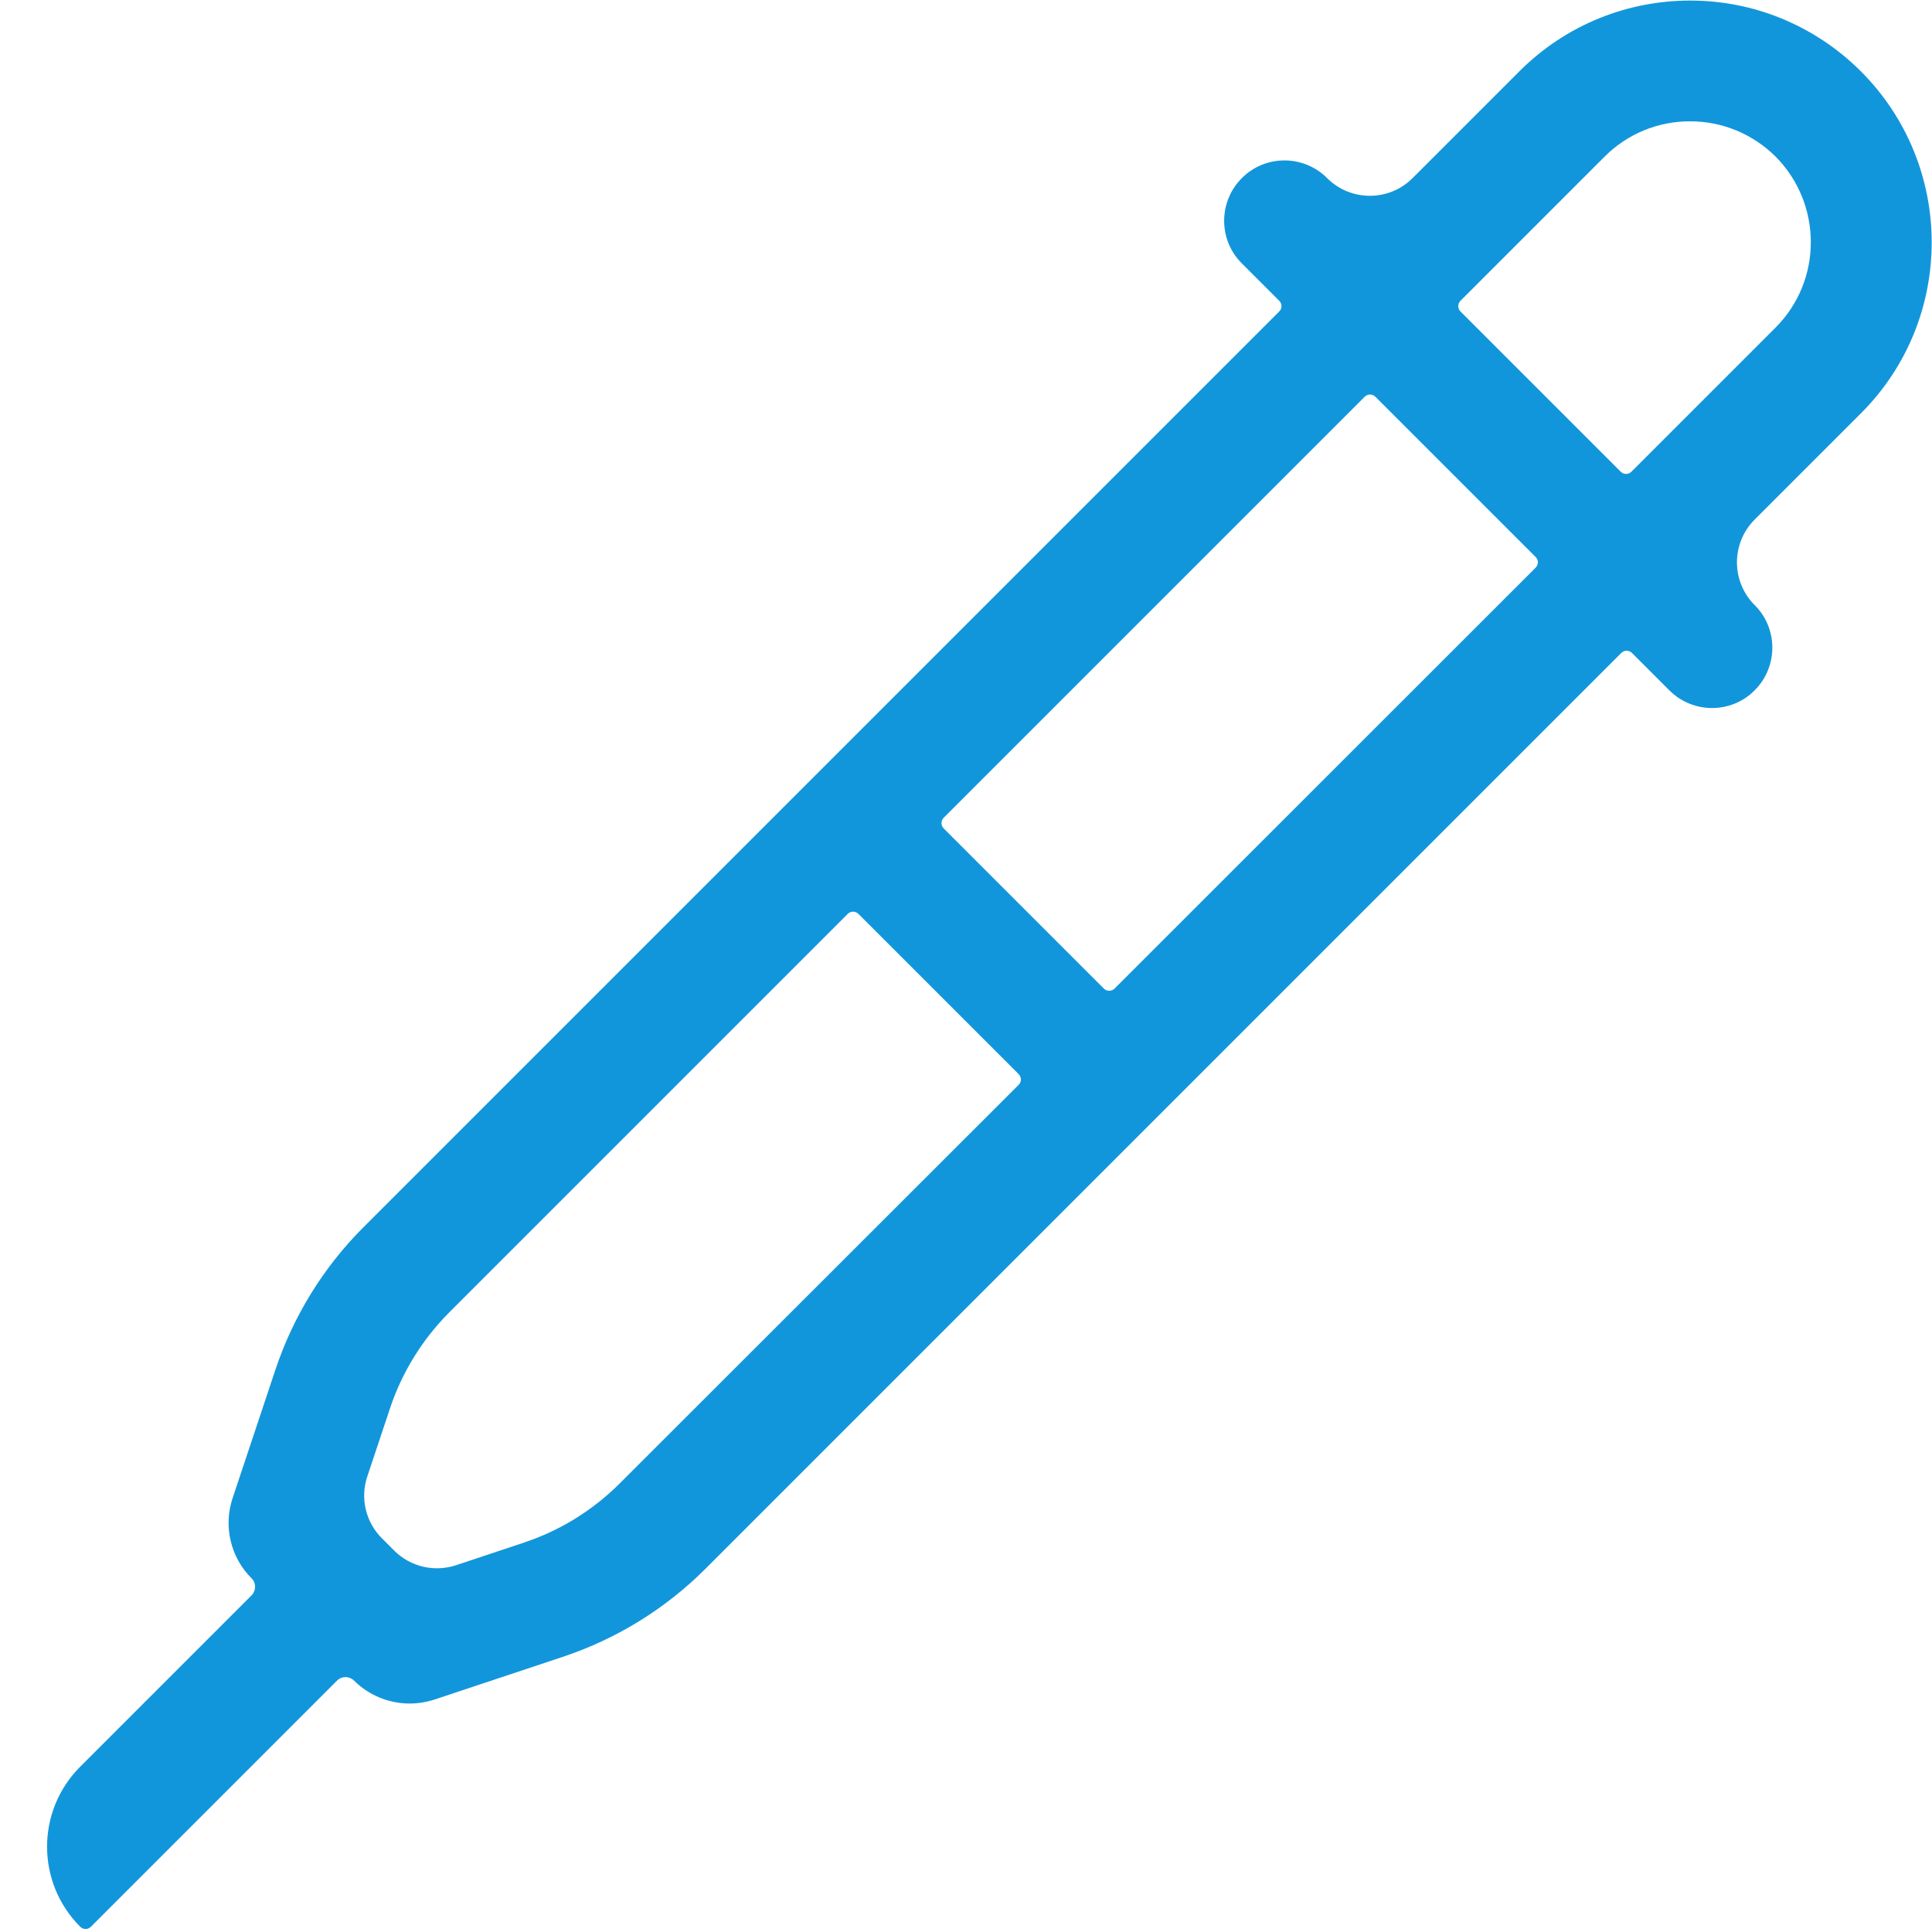 <?xml version="1.0" standalone="no"?><!DOCTYPE svg PUBLIC "-//W3C//DTD SVG 1.1//EN" "http://www.w3.org/Graphics/SVG/1.1/DTD/svg11.dtd"><svg t="1661740826798" class="icon" viewBox="0 0 1024 1024" version="1.1" xmlns="http://www.w3.org/2000/svg" p-id="6383" xmlns:xlink="http://www.w3.org/1999/xlink" width="128" height="128"><path d="M986.3 37.8C973.8 25.3 959.4 16 944 9.7 928.6 3.4 912.2 0.3 895.8 0.3c-32.8 0-65.5 12.5-90.5 37.5l-56.6 56.6c-12.5 12.5-32.8 12.5-45.3 0s-32.8-12.5-45.2 0c-12.5 12.5-12.5 32.8 0 45.2l19.8 19.8c1.6 1.6 1.6 4.1 0 5.7L192.6 650.5c-21.2 21.2-37.1 47-46.6 75.4L123.3 794c-5 15-1.1 31.5 10.1 42.6 2.4 2.4 2.4 6.4 0 8.9l-90.9 90.9c-23.4 23.4-23.4 61.4 0 84.8 1.6 1.6 4.1 1.6 5.7 0l130.5-130.5c2.4-2.4 6.4-2.4 8.9 0 7.9 7.9 18.6 12.2 29.5 12.2 4.4 0 8.8-0.7 13.2-2.1l68.2-22.7c28.4-9.5 54.2-25.4 75.4-46.6l485.4-485.4c1.6-1.6 4.1-1.6 5.7 0l19.8 19.8c12.5 12.5 32.8 12.5 45.2 0 12.5-12.5 12.5-32.8 0-45.2-12.5-12.5-12.5-32.8 0-45.3l56.6-56.6c49.7-49.9 49.7-131-0.3-181zM328.4 786.3c-14.1 14.1-31.5 24.9-50.4 31.2l-36.3 12.1c-11.5 3.8-24.2 0.8-32.7-7.7l-6.6-6.6c-8.6-8.6-11.6-21.3-7.7-32.8l12.1-36.3c6.3-18.9 17.1-36.3 31.1-50.4l211.4-211.4c1.6-1.6 4.1-1.6 5.7 0l84.9 84.9c1.6 1.6 1.6 4.1 0 5.7L328.4 786.3zM585.1 524l-84.9-84.9c-1.6-1.6-1.6-4.1 0-5.7l223.1-223.1c1.6-1.6 4.1-1.6 5.7 0l84.9 84.9c1.6 1.6 1.6 4.1 0 5.7L590.7 524c-1.5 1.5-4.1 1.5-5.6 0z m356-350.4L864.7 250c-1.6 1.6-4.1 1.6-5.7 0l-84.9-84.9c-1.6-1.6-1.6-4.1 0-5.7L850.5 83c12.1-12.1 28.2-18.7 45.3-18.7 17.1 0 33.2 6.7 45.3 18.7 24.9 25.1 24.9 65.7 0 90.6z" p-id="6384" fill="#1296db"></path></svg>